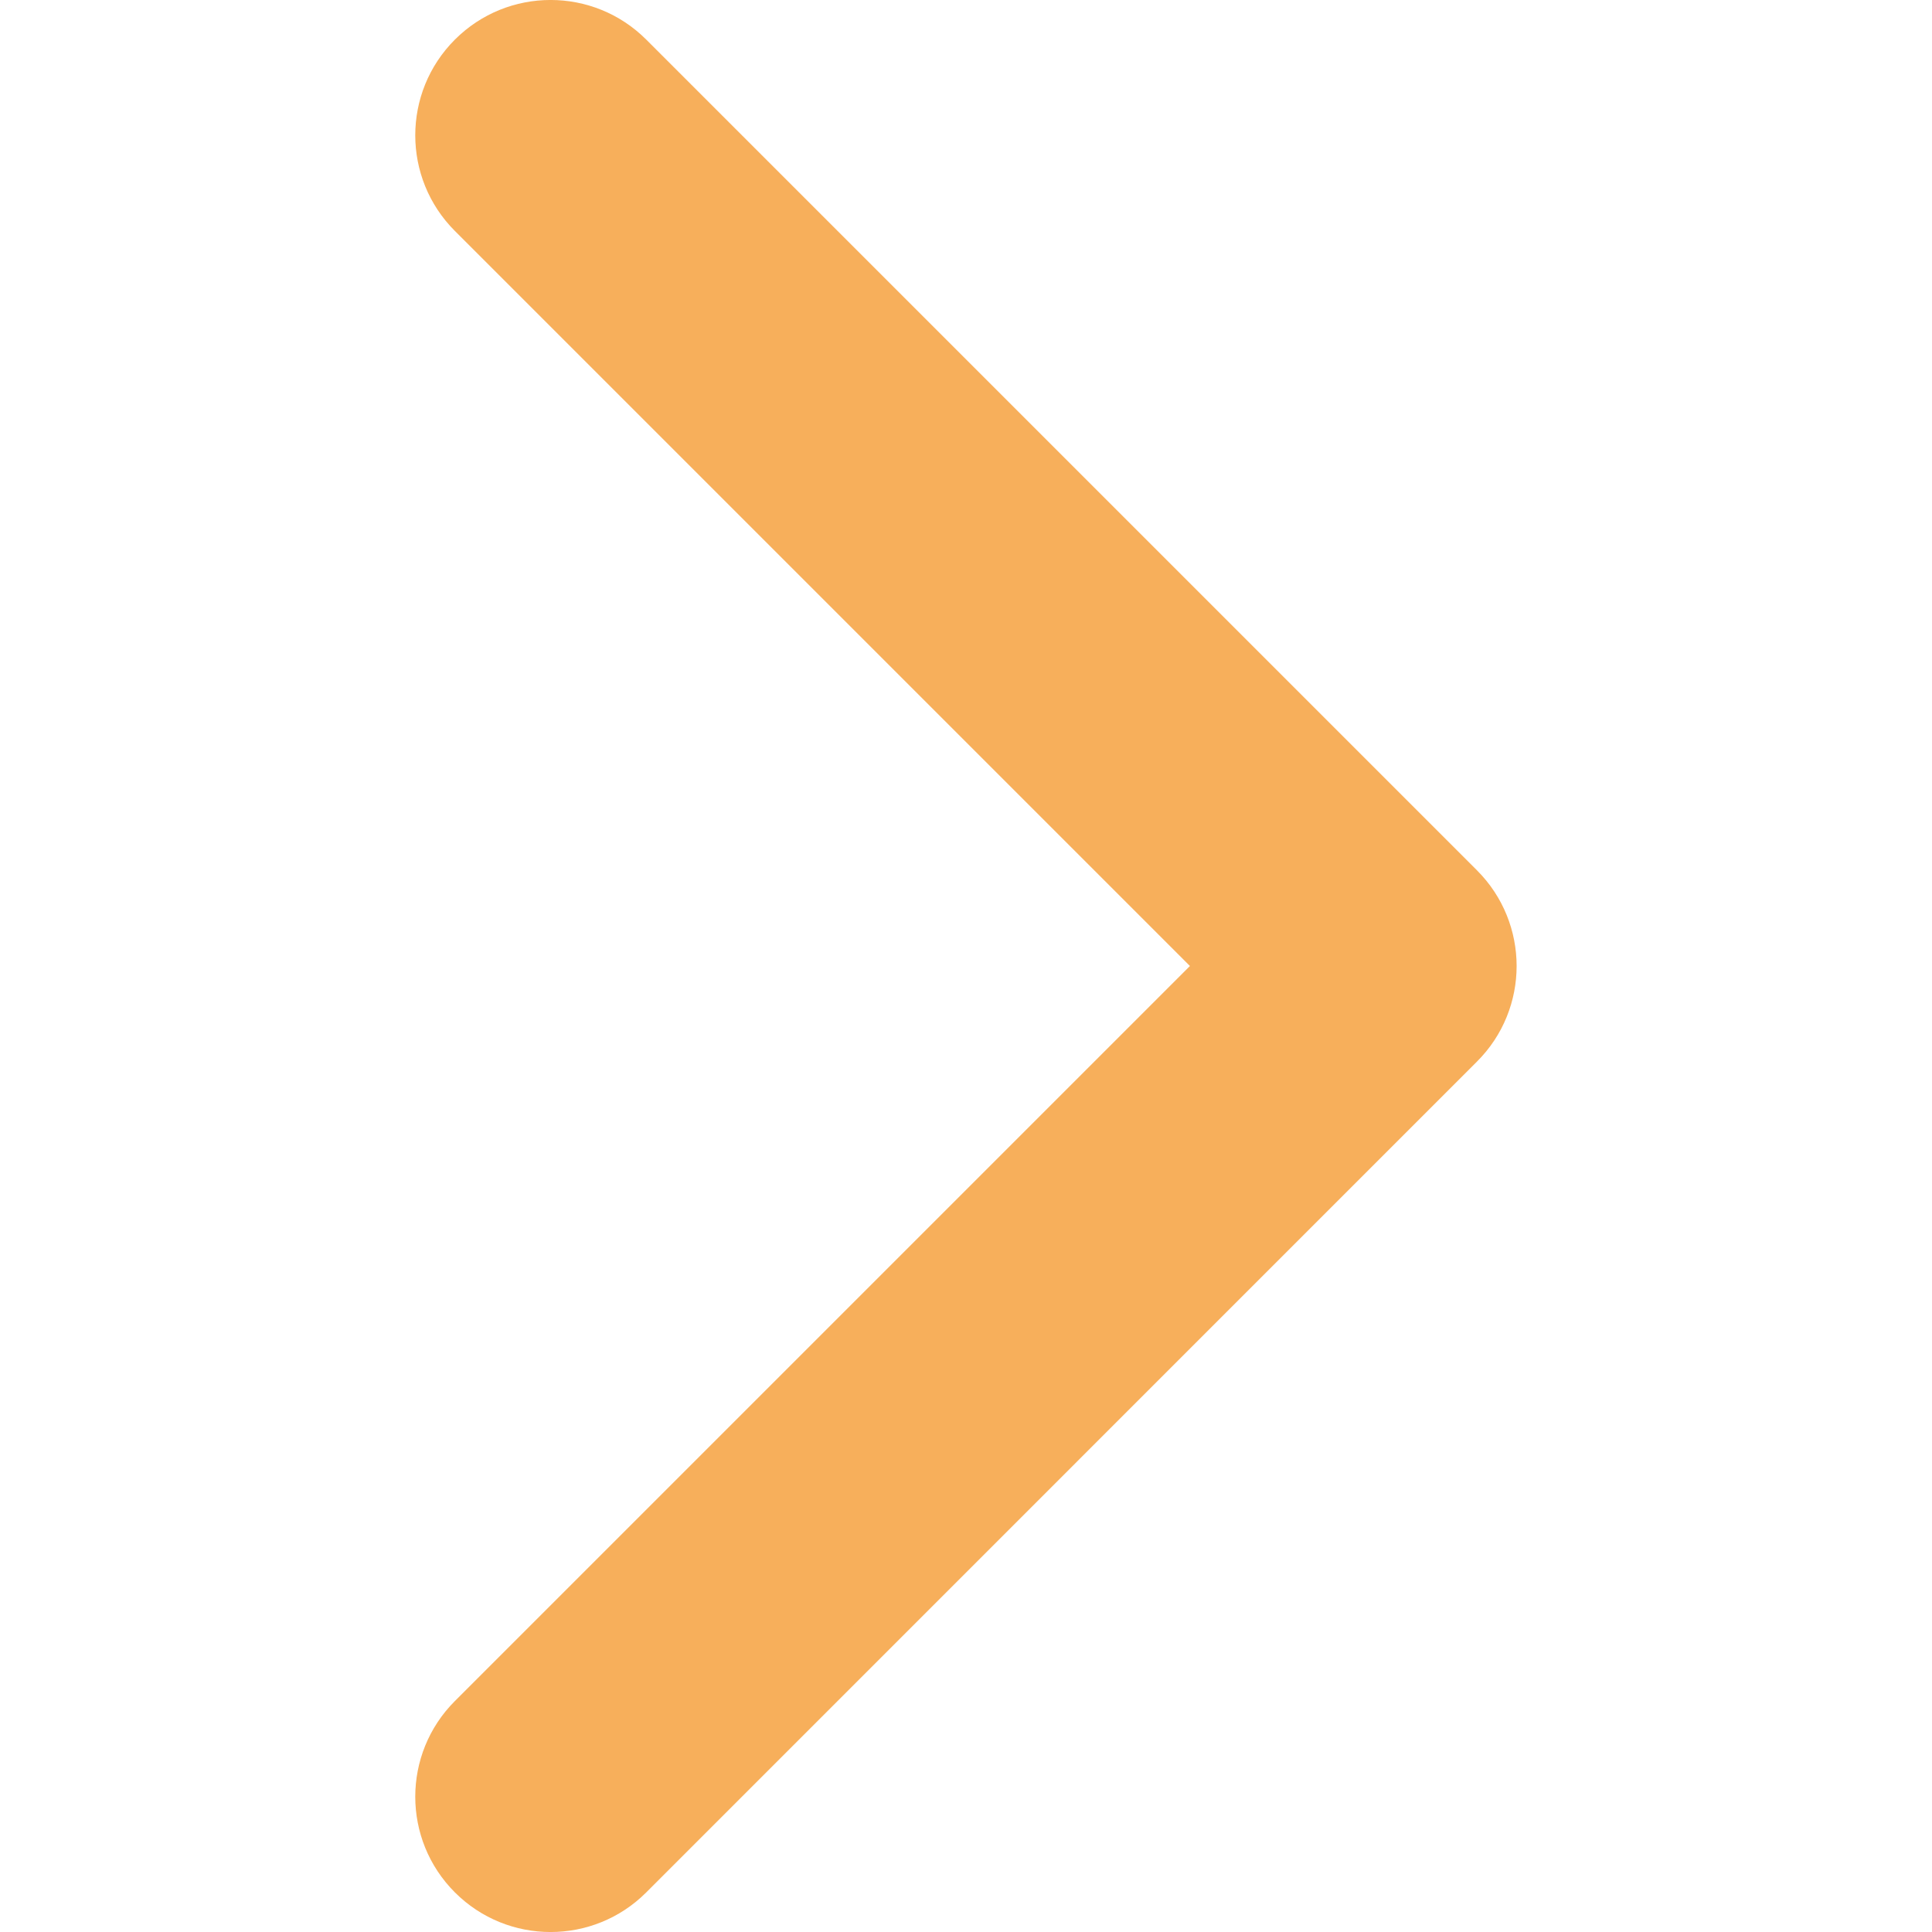 <?xml version="1.0" encoding="UTF-8"?> <svg xmlns="http://www.w3.org/2000/svg" width="20" height="20" viewBox="0 0 20 20" fill="none"> <path d="M15.289 10.99L6.69 19.59C6.143 20.137 5.256 20.137 4.709 19.59C4.162 19.043 4.162 18.156 4.709 17.609L12.318 10L4.709 2.391C4.162 1.844 4.162 0.957 4.709 0.41C5.256 -0.137 6.143 -0.137 6.69 0.41L15.29 9.01C15.563 9.283 15.7 9.642 15.7 10C15.7 10.358 15.563 10.717 15.289 10.99Z" fill="#F7AF5B"></path> </svg> 